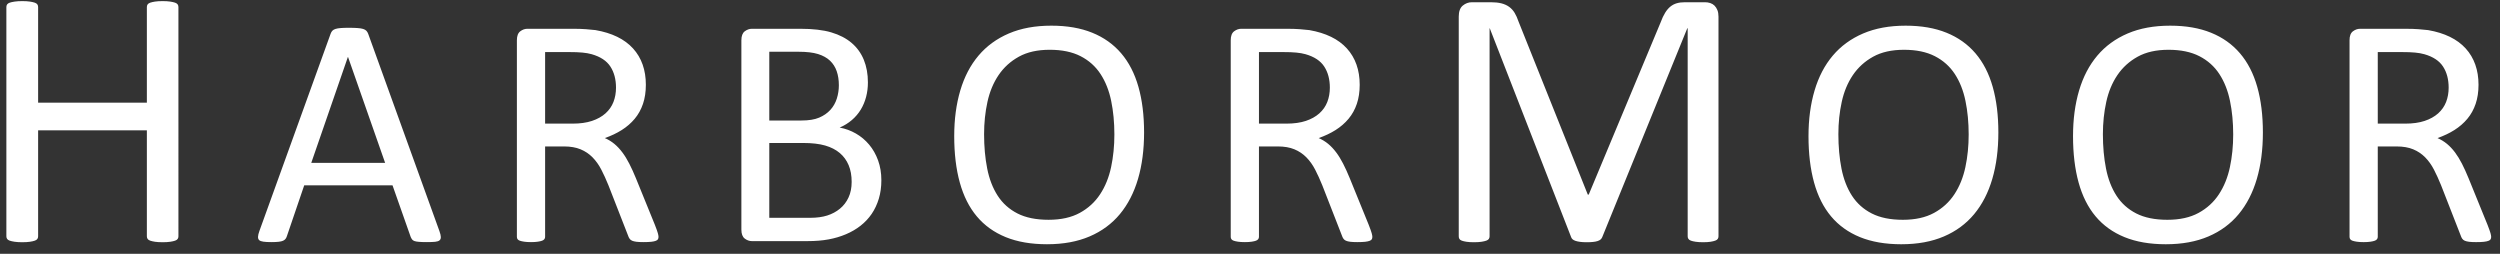 <svg xmlns="http://www.w3.org/2000/svg" width="197" height="20" viewBox="0 0 197 20">
    <rect x="0" y="0" width="197" height="20" fill="#333333" stroke="none"/>
    <path fill="#FFF" d="M12.824 19.087c.233 0 .429-.012.589-.036.16-.024.289-.053.385-.087.097-.034.165-.08.204-.139.039-.058.058-.126.058-.203V.554c0-.078-.02-.146-.058-.204-.039-.058-.107-.104-.204-.138-.096-.034-.225-.063-.385-.087-.16-.025-.356-.037-.59-.037-.251 0-.455.012-.61.037-.155.024-.281.053-.378.087-.097.034-.165.08-.204.138-.039.058-.058.126-.058.204v7.535H3.004V.554c0-.078-.02-.146-.058-.204C2.907.292 2.84.246 2.742.212 2.645.178 2.517.149 2.357.125 2.197.1 1.996.088 1.753.088c-.233 0-.431.012-.596.037C.992.149.86.178.764.212.667.246.599.292.56.35.522.408.502.476.502.554v18.068c0 .077.02.145.058.203.04.059.107.105.204.139.097.034.228.063.393.087.165.024.363.036.596.036.243 0 .444-.012.604-.036.16-.024.288-.053.385-.087.097-.034.165-.08.204-.139.039-.058.058-.126.058-.203v-8.35h8.569v8.35c0 .077.02.145.058.203.039.059.107.105.204.139.097.034.223.063.378.087.155.024.359.036.61.036zm20.833-.01c.268 0 .48-.008.64-.025.16-.018.274-.056.343-.117.07-.06.101-.148.097-.265-.004-.116-.04-.27-.11-.459L29.015 2.668c-.034-.095-.082-.174-.142-.24-.06-.064-.147-.113-.259-.148-.112-.034-.258-.058-.44-.07-.18-.014-.409-.02-.685-.02-.258 0-.472.006-.64.02-.168.012-.306.036-.414.07-.107.035-.19.082-.245.142-.056.06-.102.138-.136.233l-5.612 15.543c-.07.19-.106.343-.11.46-.004.116.026.204.09.264.065.06.177.102.337.123.16.022.364.033.614.033.241 0 .437-.009.588-.026.151-.018.267-.046.35-.084.081-.04.144-.087.187-.143.043-.056.077-.122.103-.2l1.371-4.022h6.957l1.435 4.074c.035.077.071.142.11.194.039.051.1.092.181.123.082.03.203.051.362.064.16.013.373.02.64.02zm-3.31-6.245h-5.819l2.884-8.34h.013l2.922 8.34zM50.7 19.078c.26 0 .466-.009.621-.026.155-.018.276-.043.362-.078.086-.034.142-.077.168-.13.026-.05.04-.111.04-.18 0-.07-.018-.166-.053-.291-.034-.125-.112-.343-.232-.653l-1.5-3.686c-.173-.422-.345-.801-.518-1.137-.172-.337-.355-.634-.55-.893-.193-.258-.402-.48-.626-.666-.224-.185-.474-.338-.75-.459.491-.172.935-.383 1.332-.633.396-.25.737-.546 1.021-.886.285-.34.502-.733.653-1.177.151-.444.226-.946.226-1.506 0-.578-.084-1.106-.252-1.584-.168-.479-.42-.903-.756-1.274-.336-.37-.752-.677-1.248-.918-.496-.242-1.067-.418-1.713-.53-.225-.026-.477-.05-.757-.071-.28-.022-.631-.033-1.054-.033h-3.556c-.198 0-.386.067-.562.2-.177.134-.265.37-.265.705v15.492c0 .069.017.13.051.18.035.053.095.093.181.124.087.03.2.056.343.077.142.022.321.033.537.033.215 0 .394-.011.536-.033.143-.021.255-.047.337-.077.081-.03.142-.071.18-.123.04-.052.059-.112.059-.181v-7.125h1.487c.508 0 .944.075 1.306.226.362.15.677.362.944.634.267.271.498.595.692.97.194.375.381.786.562 1.234l1.539 3.944c.034.104.075.19.123.259.047.069.114.123.2.162.086.038.2.066.343.084.142.017.325.026.55.026zM45.127 9.74h-2.172V4.103h1.875c.44 0 .795.013 1.067.04.271.025.515.068.73.129.69.198 1.181.523 1.474.976.293.452.44 1.006.44 1.661 0 .406-.067.78-.2 1.125-.134.345-.343.645-.628.9-.284.254-.64.452-1.066.594-.427.142-.934.213-1.52.213zM63.62 19c.629 0 1.187-.045 1.674-.136.487-.09.944-.226 1.37-.407.428-.181.811-.405 1.152-.673.34-.267.631-.577.873-.93.24-.354.428-.753.562-1.197.134-.444.2-.929.2-1.454 0-.57-.086-1.09-.258-1.565-.173-.474-.408-.888-.705-1.241-.297-.354-.644-.645-1.04-.873-.397-.229-.824-.386-1.281-.472.362-.155.683-.354.963-.595.28-.241.513-.515.699-.821.185-.306.325-.64.42-1.002.095-.362.142-.742.142-1.138 0-.664-.108-1.259-.323-1.785-.216-.526-.537-.97-.964-1.332-.426-.362-.959-.638-1.597-.827-.637-.19-1.456-.285-2.456-.285h-3.802c-.198 0-.386.067-.563.2-.176.134-.265.37-.265.705v14.923c0 .336.089.57.265.705.177.133.365.2.563.2h4.37zm-.466-9.504h-2.534V4.078h2.301c.638 0 1.151.06 1.54.18.387.121.702.296.943.524.241.229.418.507.53.834.112.328.168.694.168 1.1 0 .362-.054.713-.161 1.053-.108.34-.278.638-.511.893-.233.254-.526.457-.88.607-.353.151-.818.227-1.396.227zm.698 7.668H60.62v-5.897h2.663c.699 0 1.278.067 1.74.2.46.134.844.33 1.15.589.306.259.54.578.699.957.16.38.239.819.239 1.319 0 .465-.082.875-.246 1.228-.164.354-.39.65-.679.886-.288.237-.623.416-1.002.537-.38.12-.823.18-1.332.18zm18.66 2.082c1.276 0 2.392-.205 3.349-.615.957-.409 1.752-.995 2.386-1.758.633-.763 1.11-1.688 1.429-2.774.319-1.086.478-2.306.478-3.66 0-1.353-.149-2.553-.446-3.6-.298-1.048-.75-1.927-1.358-2.639-.608-.71-1.368-1.252-2.282-1.622-.914-.371-1.987-.556-3.22-.556-1.276 0-2.392.204-3.35.614-.956.41-1.753.991-2.391 1.745-.638.755-1.117 1.67-1.436 2.748-.319 1.078-.478 2.276-.478 3.595 0 1.38.146 2.6.44 3.66.293 1.06.739 1.948 1.338 2.663.599.716 1.358 1.261 2.276 1.636.918.375 2.006.563 3.265.563zm.116-1.927c-.983 0-1.8-.166-2.45-.498-.651-.332-1.17-.797-1.558-1.396-.388-.6-.664-1.313-.828-2.14-.164-.828-.246-1.733-.246-2.716 0-.888.089-1.735.265-2.541.177-.806.47-1.51.88-2.114.41-.604.941-1.086 1.597-1.448.655-.363 1.465-.544 2.43-.544.966 0 1.777.169 2.432.505.655.336 1.179.804 1.57 1.403.393.599.673 1.306.841 2.12.168.815.252 1.697.252 2.645 0 .905-.086 1.763-.258 2.573-.173.81-.461 1.524-.867 2.14-.405.617-.94 1.106-1.603 1.468-.664.362-1.483.543-2.457.543zm24.323 1.759c.26 0 .466-.009.621-.026.155-.018.276-.043.362-.078.086-.034.142-.077.168-.13.026-.05.04-.111.04-.18 0-.07-.018-.166-.053-.291-.034-.125-.112-.343-.232-.653l-1.5-3.686c-.173-.422-.345-.801-.518-1.137-.172-.337-.355-.634-.55-.893-.193-.258-.402-.48-.626-.666-.225-.185-.475-.338-.75-.459.491-.172.935-.383 1.332-.633.396-.25.737-.546 1.021-.886.285-.34.502-.733.653-1.177.151-.444.226-.946.226-1.506 0-.578-.084-1.106-.252-1.584-.168-.479-.42-.903-.756-1.274-.336-.37-.752-.677-1.248-.918-.496-.242-1.067-.418-1.713-.53-.225-.026-.477-.05-.757-.071-.28-.022-.631-.033-1.054-.033h-3.556c-.198 0-.386.067-.562.2-.177.134-.265.37-.265.705v15.492c0 .069.017.13.051.18.035.053.095.093.181.124.087.03.2.056.343.077.142.022.321.033.537.033.215 0 .394-.011.536-.033.143-.021.255-.047.337-.077.081-.03.142-.071.18-.123.04-.052.059-.112.059-.181v-7.125h1.487c.508 0 .944.075 1.306.226.362.15.677.362.944.634.267.271.498.595.692.97.194.375.381.786.562 1.234l1.539 3.944c.034.104.075.19.123.259.047.069.114.123.2.162.086.038.2.066.343.084.142.017.325.026.55.026zm-5.573-9.337h-2.172V4.103h1.875c.44 0 .795.013 1.067.04.271.025.515.068.73.129.69.198 1.181.523 1.474.976.293.452.44 1.006.44 1.661 0 .406-.067.78-.2 1.125-.134.345-.343.645-.628.9-.284.254-.64.452-1.066.594-.427.142-.934.213-1.52.213zm32.818 9.346c.242 0 .438-.012.589-.036.15-.024.274-.053.37-.087.098-.034.166-.08.204-.139.04-.058.058-.126.058-.203V1.31c0-.203-.029-.375-.087-.516-.058-.14-.133-.257-.225-.35-.092-.091-.204-.16-.335-.203-.13-.044-.269-.065-.414-.065h-1.586c-.243 0-.456.026-.64.08-.184.053-.352.14-.502.262-.15.12-.289.283-.415.487-.126.204-.242.45-.349.742l-5.673 13.587h-.073l-5.455-13.63c-.088-.263-.19-.49-.306-.685-.116-.194-.262-.354-.436-.48-.175-.126-.379-.218-.611-.276-.233-.058-.505-.087-.815-.087h-1.513c-.262 0-.5.087-.713.262-.213.174-.32.465-.32.872v17.312c0 .077.017.145.051.203.034.059.097.105.19.139.091.034.215.063.37.087.155.024.35.036.582.036.243 0 .441-.012.597-.036.155-.024.28-.053.378-.087.097-.034.165-.08.204-.139.038-.058.058-.126.058-.203V2.227h.014l6.416 16.468c.019.058.055.111.109.16.053.048.128.09.225.123.097.034.218.06.364.08.145.02.32.03.524.03.194 0 .36-.008.502-.023.14-.014.261-.038.363-.072.102-.034.18-.075.233-.124.053-.048.095-.107.124-.174l6.706-16.468h.03v16.395c0 .077.018.145.057.203.04.059.105.105.197.139.092.034.218.063.378.087.16.024.351.036.575.036zm15.633.159c1.276 0 2.392-.205 3.35-.615.956-.409 1.751-.995 2.385-1.758.634-.763 1.11-1.688 1.429-2.774.319-1.086.478-2.306.478-3.66 0-1.353-.148-2.553-.446-3.6-.297-1.048-.75-1.927-1.358-2.639-.607-.71-1.368-1.252-2.282-1.622-.914-.371-1.987-.556-3.22-.556-1.276 0-2.392.204-3.349.614-.957.41-1.754.991-2.392 1.745-.638.755-1.116 1.67-1.435 2.748-.32 1.078-.479 2.276-.479 3.595 0 1.38.147 2.6.44 3.66.293 1.06.739 1.948 1.338 2.663.6.716 1.358 1.261 2.276 1.636.918.375 2.007.563 3.265.563zm.117-1.927c-.983 0-1.8-.166-2.45-.498-.652-.332-1.171-.797-1.56-1.396-.387-.6-.663-1.313-.827-2.14-.163-.828-.245-1.733-.245-2.716 0-.888.088-1.735.265-2.541.176-.806.47-1.51.879-2.114.41-.604.942-1.086 1.597-1.448.655-.363 1.466-.544 2.431-.544.966 0 1.776.169 2.431.505.655.336 1.179.804 1.571 1.403.392.599.673 1.306.84 2.12.169.815.253 1.697.253 2.645 0 .905-.086 1.763-.259 2.573-.172.81-.461 1.524-.866 2.14-.405.617-.94 1.106-1.604 1.468-.663.362-1.482.543-2.456.543zm20.728 1.927c1.276 0 2.392-.205 3.35-.615.956-.409 1.751-.995 2.385-1.758.633-.763 1.11-1.688 1.429-2.774.319-1.086.478-2.306.478-3.66 0-1.353-.149-2.553-.446-3.6-.297-1.048-.75-1.927-1.358-2.639-.607-.71-1.368-1.252-2.282-1.622-.914-.371-1.987-.556-3.22-.556-1.276 0-2.392.204-3.349.614-.957.41-1.754.991-2.392 1.745-.638.755-1.117 1.67-1.436 2.748-.319 1.078-.478 2.276-.478 3.595 0 1.38.147 2.6.44 3.66.293 1.06.739 1.948 1.338 2.663.6.716 1.358 1.261 2.276 1.636.918.375 2.006.563 3.265.563zm.116-1.927c-.982 0-1.8-.166-2.45-.498-.651-.332-1.17-.797-1.558-1.396-.388-.6-.664-1.313-.828-2.14-.164-.828-.246-1.733-.246-2.716 0-.888.089-1.735.266-2.541.176-.806.47-1.51.879-2.114.41-.604.942-1.086 1.597-1.448.655-.363 1.465-.544 2.43-.544.966 0 1.777.169 2.432.505.655.336 1.179.804 1.571 1.403.392.599.672 1.306.84 2.12.169.815.253 1.697.253 2.645 0 .905-.087 1.763-.259 2.573-.172.81-.461 1.524-.866 2.14-.405.617-.94 1.106-1.604 1.468-.664.362-1.483.543-2.457.543zm24.324 1.759c.258 0 .465-.009.62-.026.155-.018.276-.043.362-.078.087-.034.143-.077.168-.13.026-.05.04-.111.04-.18 0-.07-.018-.166-.052-.291-.035-.125-.113-.343-.233-.653l-1.5-3.686c-.173-.422-.345-.801-.517-1.137-.173-.337-.356-.634-.55-.893-.194-.258-.403-.48-.627-.666-.224-.185-.474-.338-.75-.459.491-.172.935-.383 1.332-.633.396-.25.737-.546 1.021-.886.285-.34.502-.733.653-1.177.151-.444.227-.946.227-1.506 0-.578-.084-1.106-.253-1.584-.168-.479-.42-.903-.756-1.274-.336-.37-.752-.677-1.248-.918-.496-.242-1.067-.418-1.713-.53-.224-.026-.477-.05-.757-.071-.28-.022-.631-.033-1.054-.033h-3.556c-.198 0-.385.067-.562.2-.177.134-.265.37-.265.705v15.492c0 .069.017.13.052.18.034.053.094.093.18.124.087.03.201.056.343.077.142.022.321.033.537.033.215 0 .394-.011.536-.033.143-.021.255-.047.337-.077.082-.03.142-.071.18-.123.04-.052.059-.112.059-.181v-7.125h1.487c.509 0 .944.075 1.306.226.362.15.677.362.944.634.267.271.498.595.692.97.194.375.381.786.562 1.234l1.54 3.944c.034.104.075.19.122.259s.114.123.2.162c.087.038.2.066.343.084.142.017.325.026.55.026zm-5.574-9.337h-2.172V4.103h1.875c.44 0 .795.013 1.067.04.271.025.515.068.73.129.69.198 1.181.523 1.474.976.294.452.44 1.006.44 1.661 0 .406-.067.78-.2 1.125-.134.345-.343.645-.627.9-.285.254-.64.452-1.067.594-.427.142-.933.213-1.52.213z"/>
</svg>
